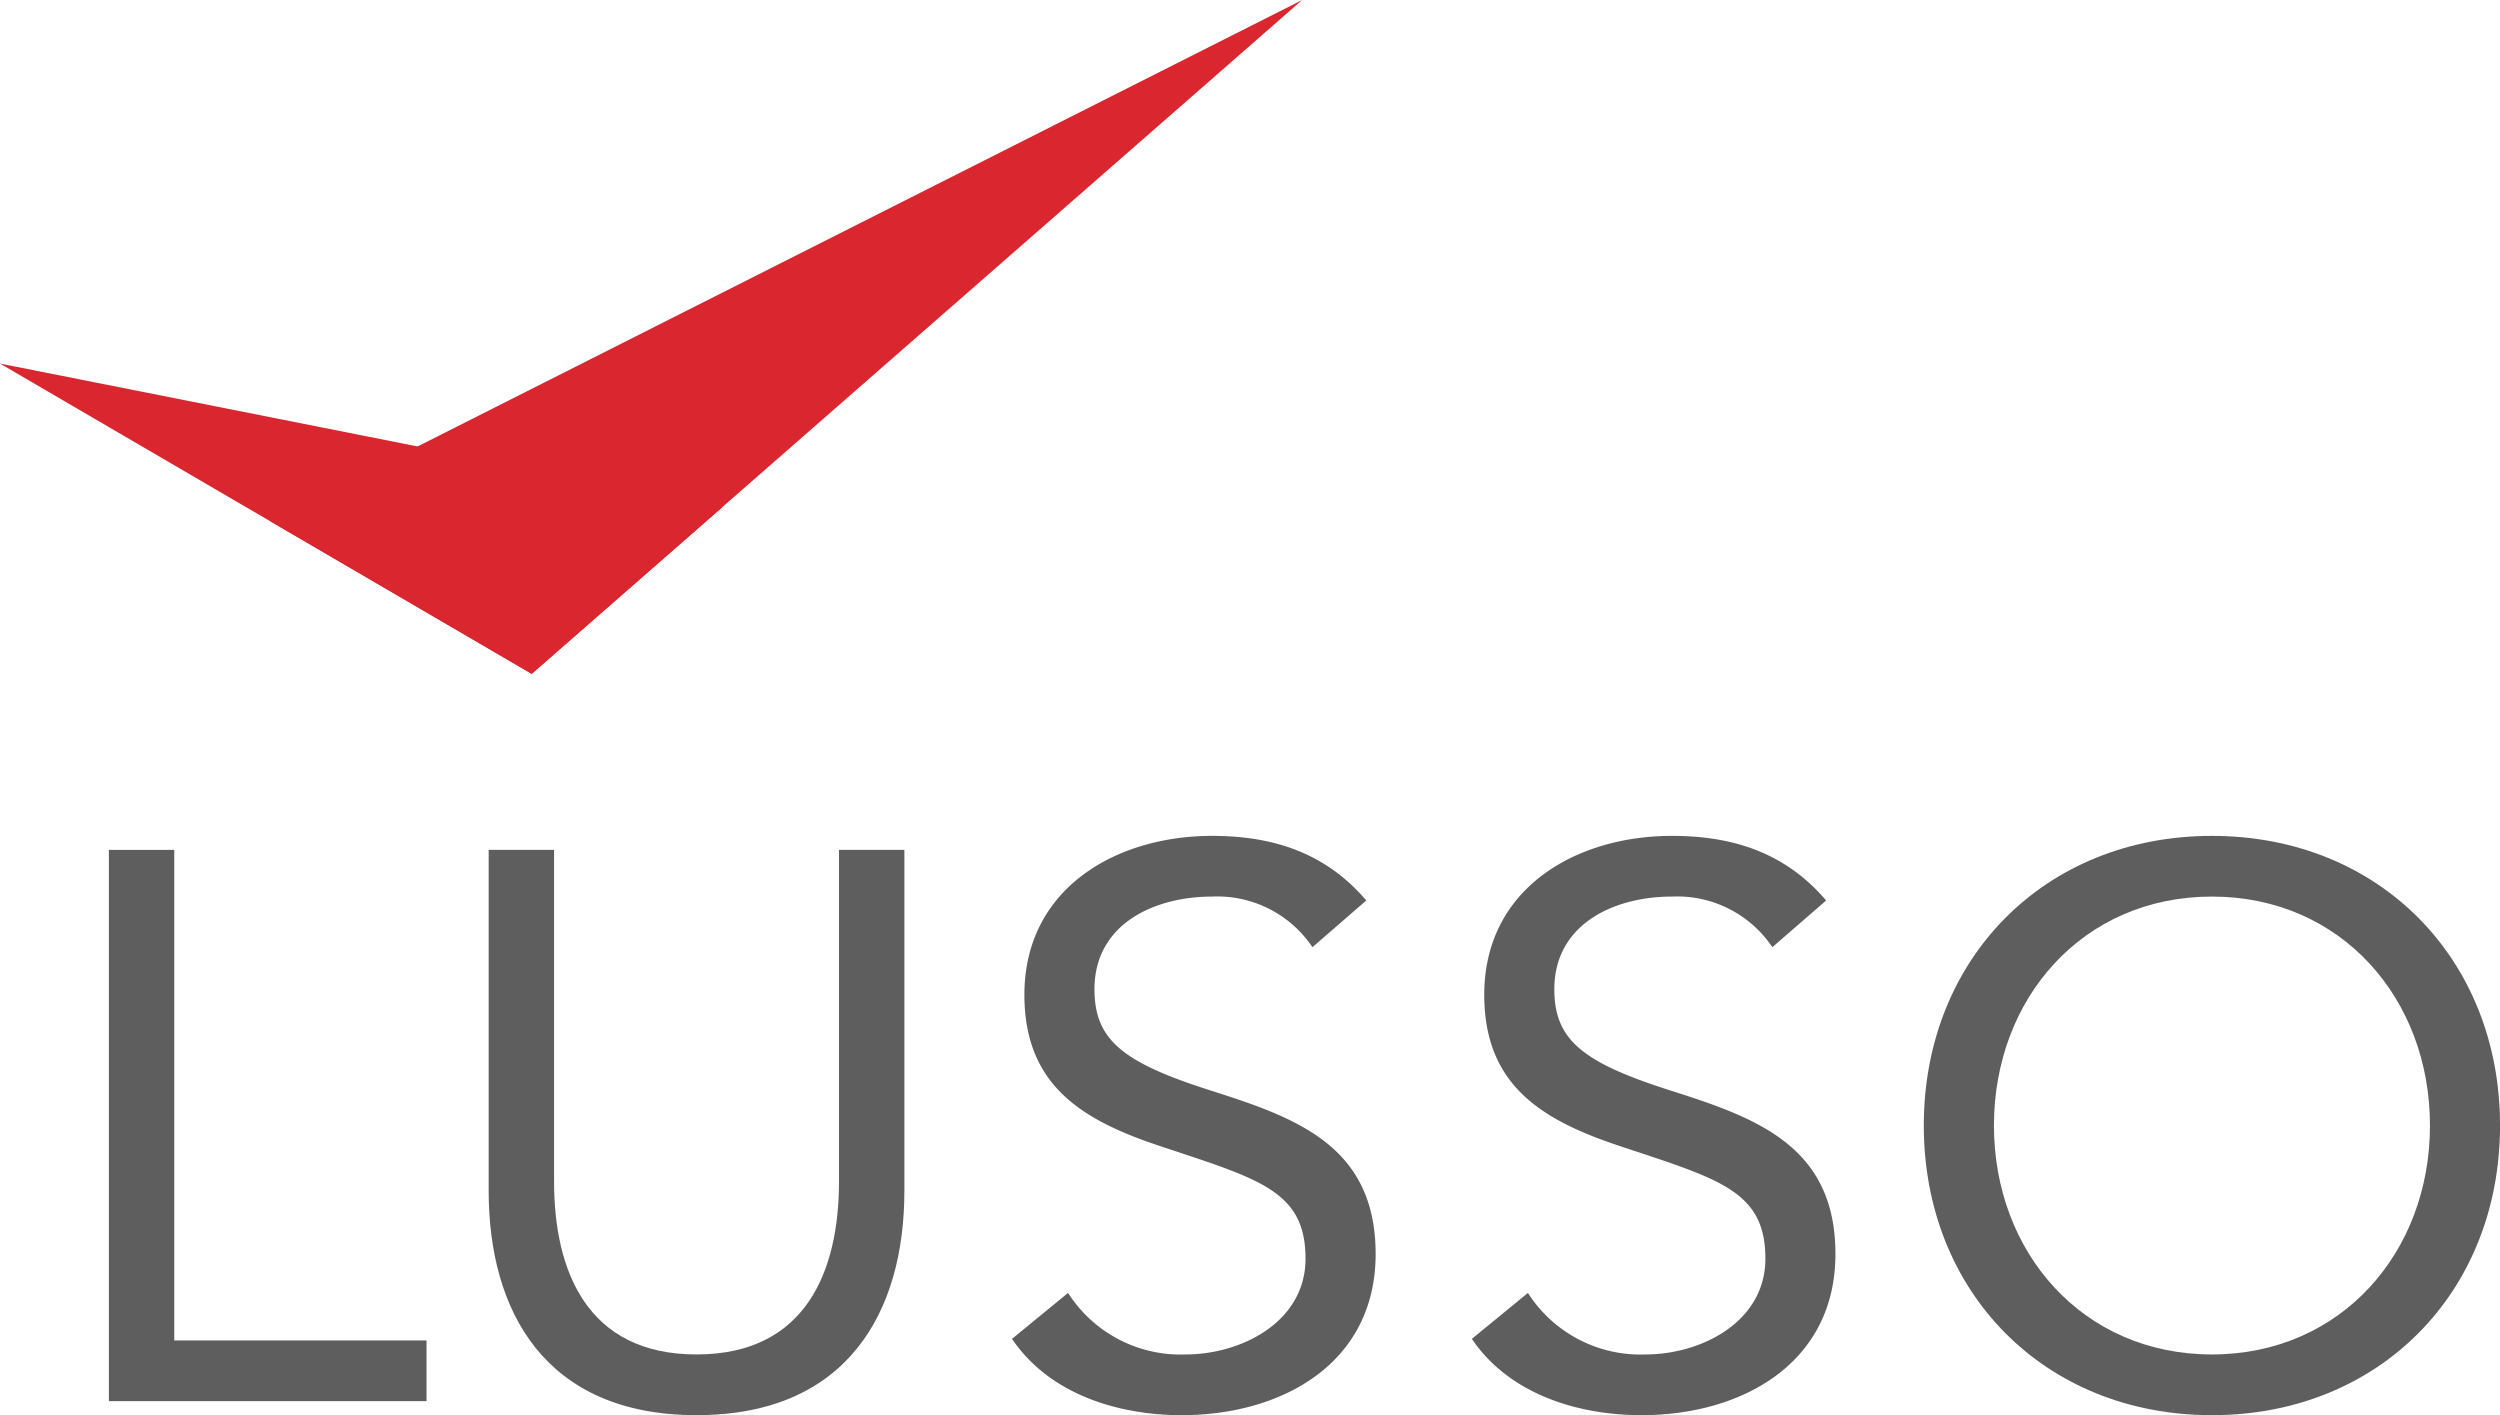 <svg xmlns="http://www.w3.org/2000/svg" width="191.757" height="108.548" viewBox="0 0 191.757 108.548">
  <g id="Group_820" data-name="Group 820" transform="translate(-132 -13)">
    <g id="Group_768" data-name="Group 768" transform="translate(46.534 -30.521)" opacity="0.7">
      <g id="Group_745" data-name="Group 745">
        <path id="Path_2430" data-name="Path 2430" d="M93.817,108.71h5.015v37.626h19.35v4.656H93.817Z" fill="#191a1a"/>
        <path id="Path_2431" data-name="Path 2431" d="M154.835,134.867c0,9.2-4.3,17.2-15.943,17.2s-15.944-8.005-15.944-17.2V108.71h5.017v25.44c0,6.808,2.5,13.261,10.927,13.261s10.927-6.453,10.927-13.261V108.71h5.016Z" fill="#191a1a"/>
        <path id="Path_2432" data-name="Path 2432" d="M186.134,116.173a8.79,8.79,0,0,0-7.7-3.882c-4.417,0-9.019,2.092-9.019,7.106,0,3.885,2.155,5.615,8.9,7.766,6.572,2.092,12.666,4.239,12.666,12.543,0,8.421-7.228,12.363-14.874,12.363-4.9,0-10.153-1.614-13.017-5.854l4.3-3.524a10.229,10.229,0,0,0,9.013,4.72c4.3,0,9.2-2.508,9.2-7.346,0-5.2-3.525-6.093-11.046-8.6-5.974-1.975-10.517-4.6-10.517-11.648,0-8.121,6.99-12.182,14.394-12.182,4.717,0,8.723,1.314,11.829,4.955Z" fill="#191a1a"/>
        <path id="Path_2433" data-name="Path 2433" d="M221.41,116.173a8.79,8.79,0,0,0-7.7-3.882c-4.423,0-9.022,2.092-9.022,7.106,0,3.885,2.155,5.615,8.9,7.766,6.569,2.092,12.661,4.239,12.661,12.543,0,8.421-7.224,12.363-14.87,12.363-4.9,0-10.154-1.614-13.016-5.854l4.3-3.524a10.232,10.232,0,0,0,9.013,4.72c4.3,0,9.2-2.508,9.2-7.346,0-5.2-3.525-6.093-11.048-8.6-5.973-1.975-10.516-4.6-10.516-11.648,0-8.121,6.989-12.182,14.4-12.182,4.715,0,8.718,1.314,11.824,4.955Z" fill="#191a1a"/>
        <path id="Path_2434" data-name="Path 2434" d="M233.026,129.851c0-12.778,9.261-22.216,22.1-22.216s22.1,9.438,22.1,22.216-9.254,22.218-22.1,22.218S233.026,142.631,233.026,129.851Zm38.825,0c0-9.735-6.809-17.56-16.726-17.56s-16.717,7.825-16.717,17.56,6.809,17.56,16.717,17.56S271.851,139.586,271.851,129.851Z" fill="#191a1a"/>
      </g>
    </g>
    <path id="Path_2537" data-name="Path 2537" d="M106.168,83.483l20.08,11.724,59.1-51.686Z" transform="translate(46.534 -30.521)" fill="#da272f" style="mix-blend-mode: multiply;isolation: isolate"/>
    <path id="Path_2538" data-name="Path 2538" d="M126.248,95.207l14.636-12.8-55.418-11Z" transform="translate(46.534 -30.521)" fill="#da272f" style="mix-blend-mode: multiply;isolation: isolate"/>
  </g>
</svg>
